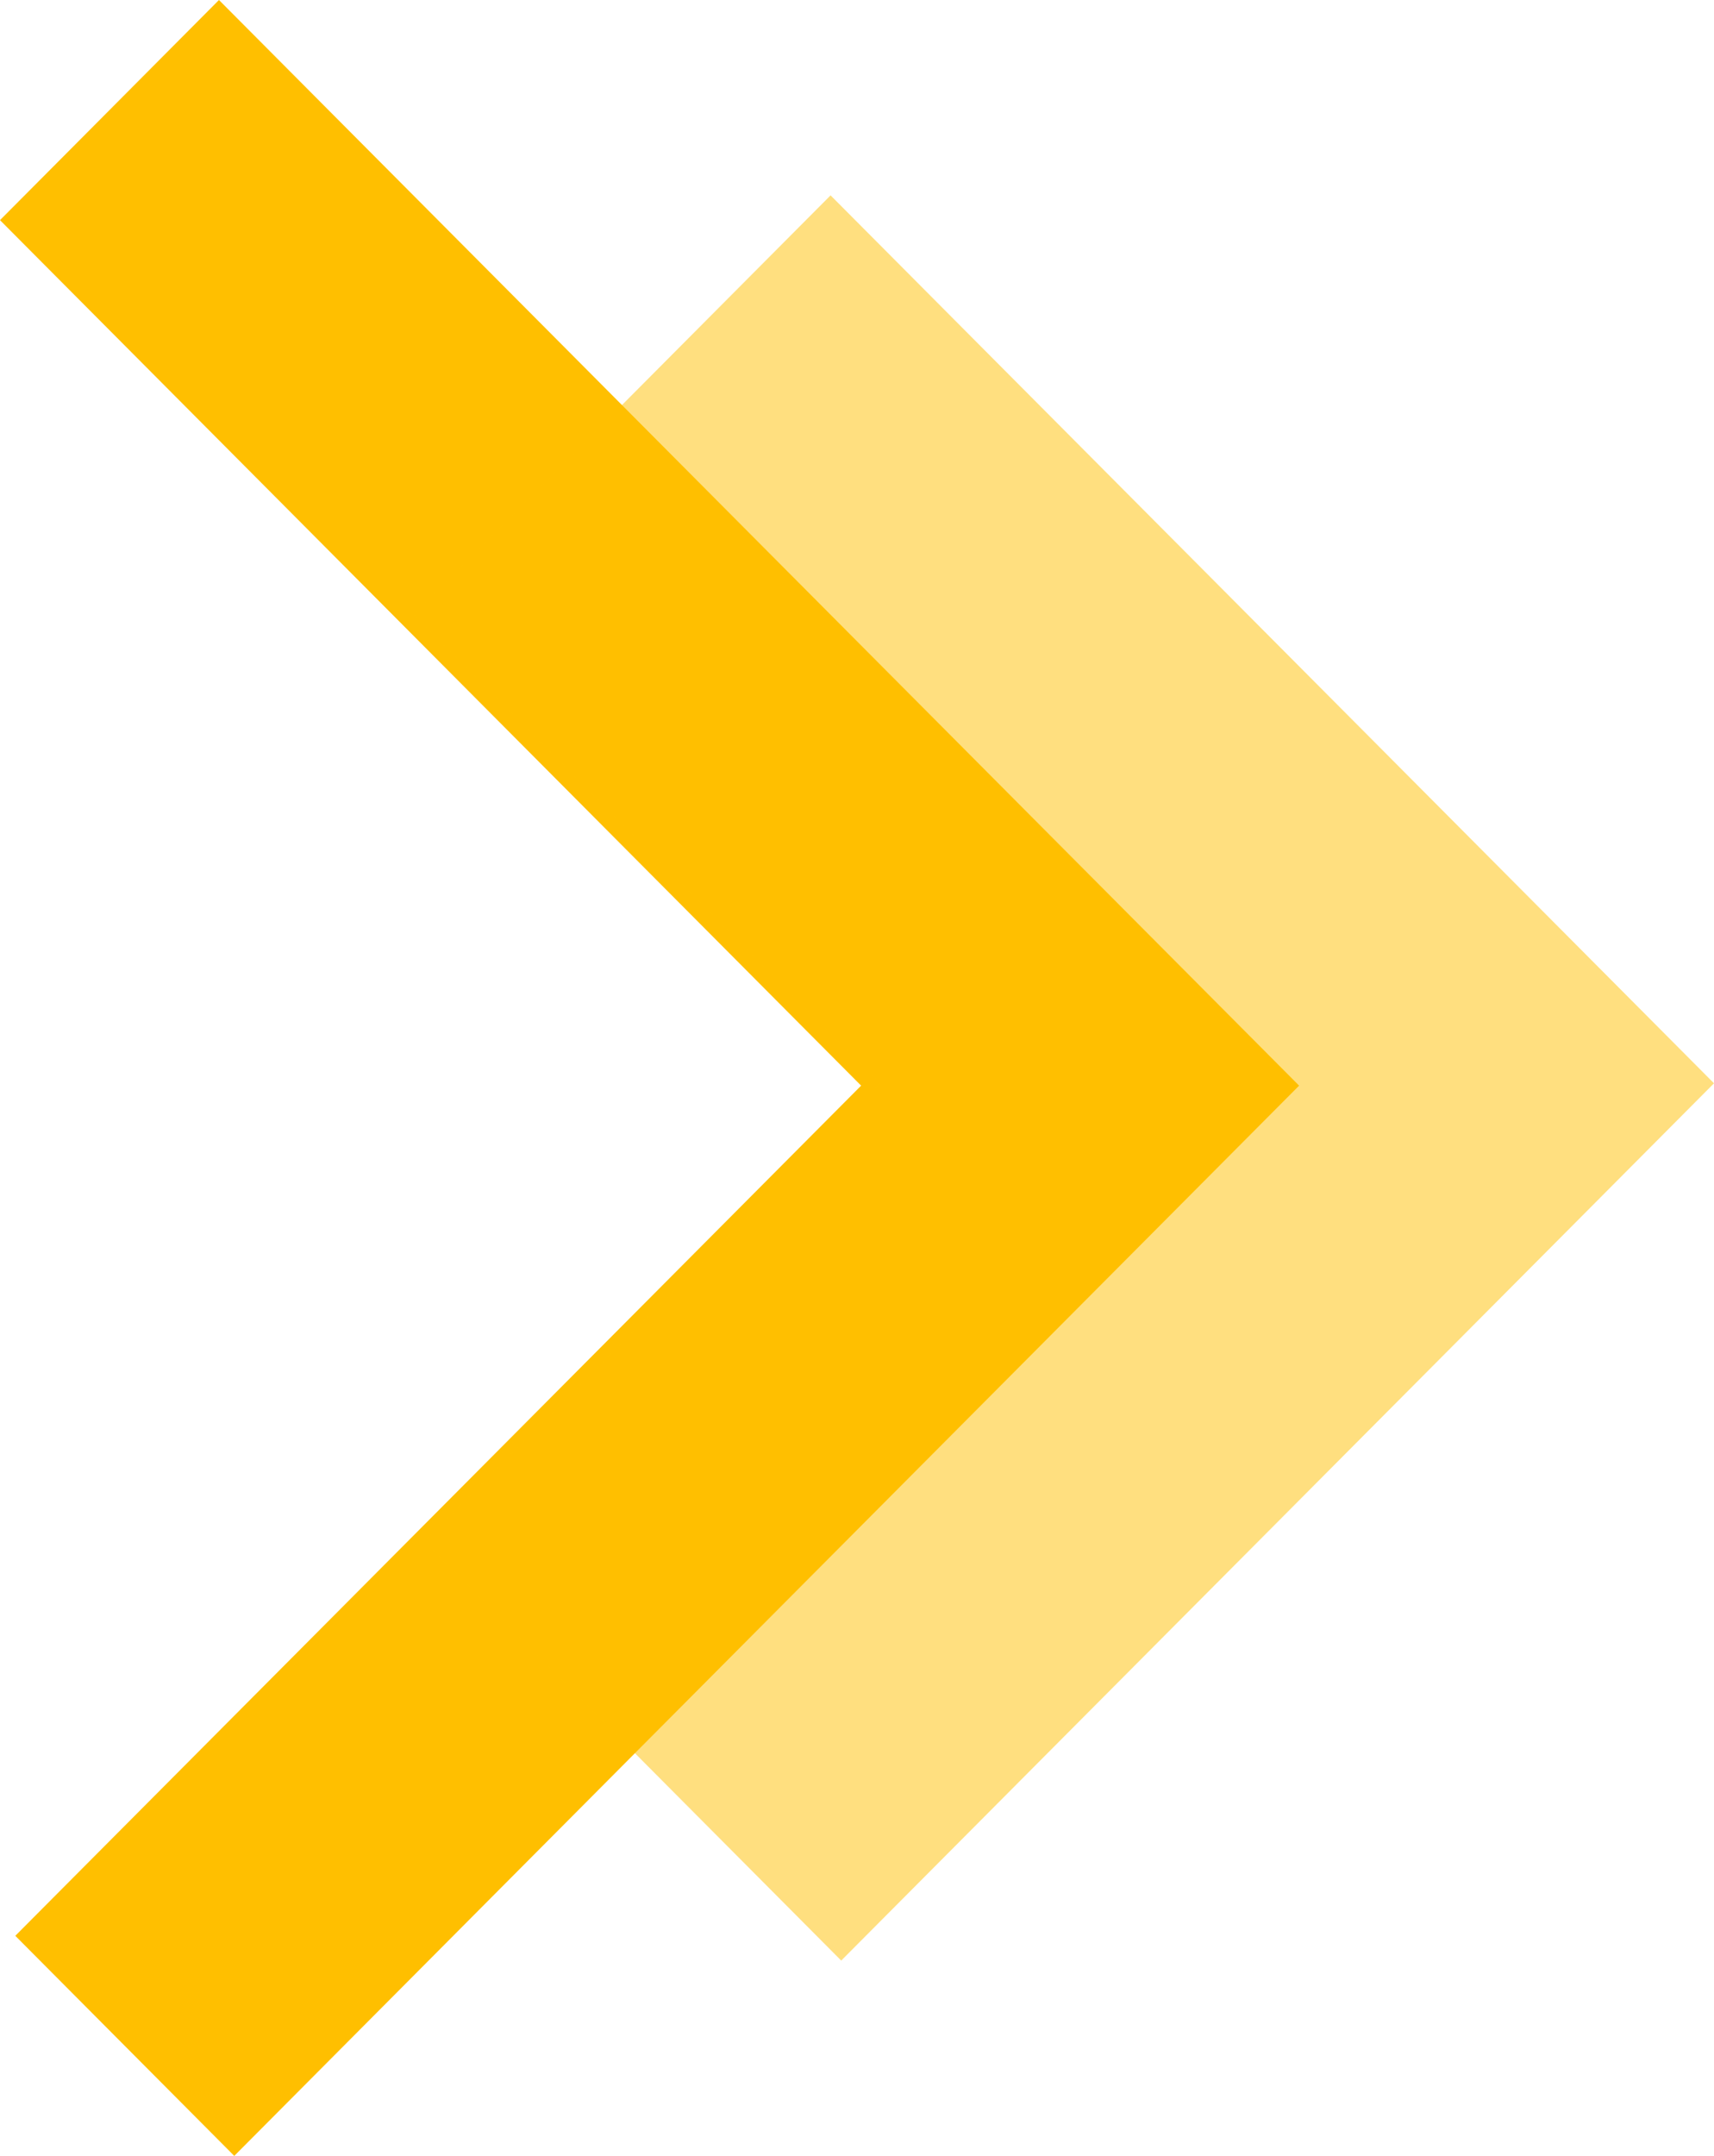 <svg xmlns="http://www.w3.org/2000/svg" width="105" height="132" viewBox="0 0 105 132" fill="none"><path d="M14.351 132L0.937 118.524L52.752 66.471L0 13.479L13.414 0L79.583 66.471L14.351 132Z" fill="#FFBF00"></path><g opacity="0.5"><path d="M51.533 120.041L25.986 94.376L53.906 66.328L25.335 37.625L50.881 11.961L105 66.328L51.533 120.041Z" fill="#FFBF00"></path></g></svg>